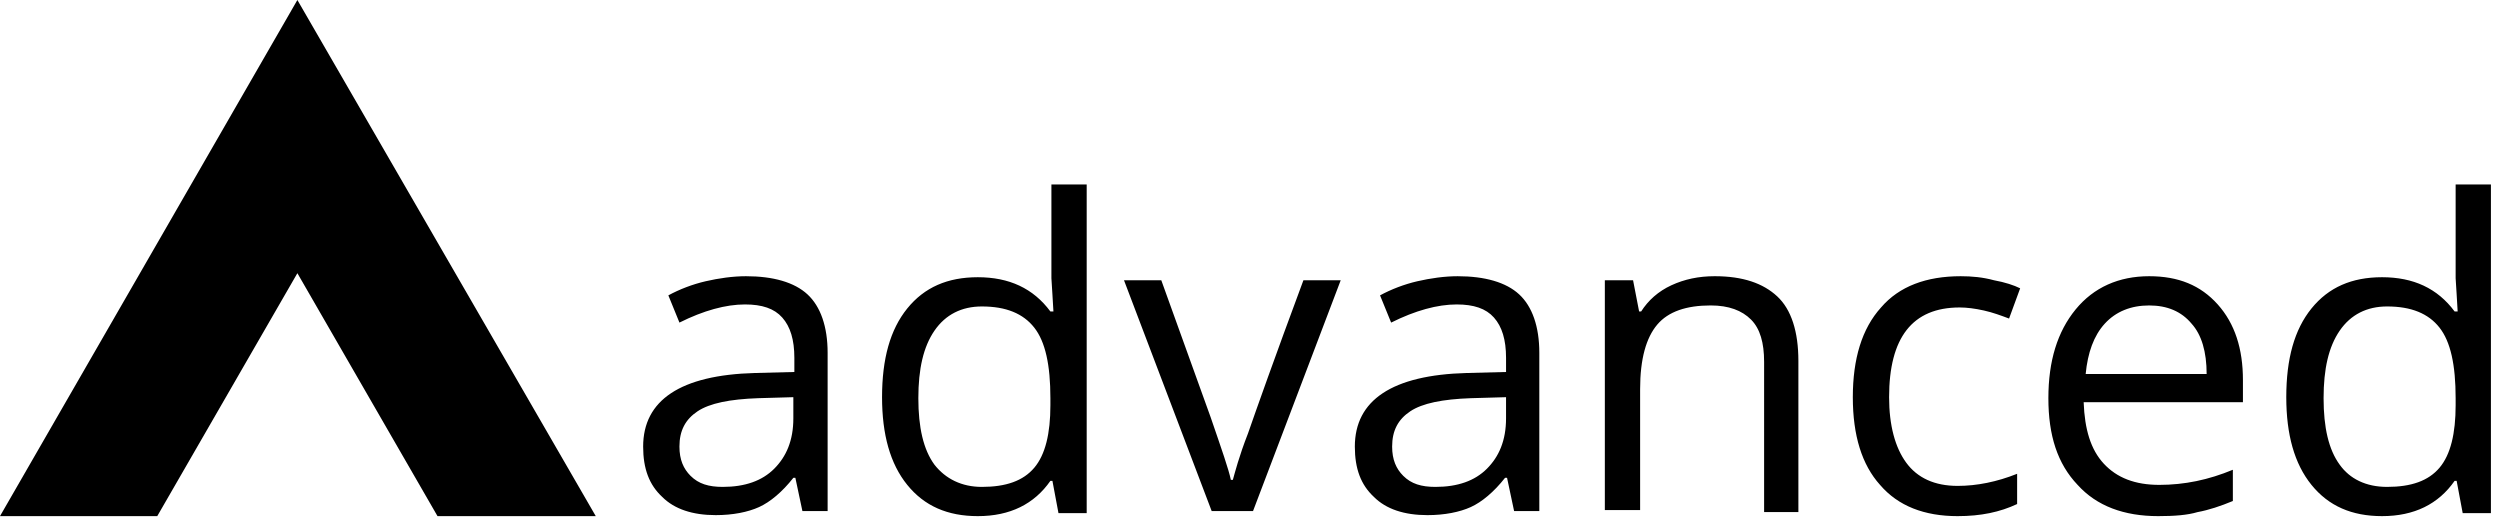 <svg xmlns="http://www.w3.org/2000/svg" viewBox="0 0 248 52"><g fill="#000" fill-rule="nonzero"><path d="M71.7 48.3c2.2 0 3.9-.6 5.1-1.8 1.2-1.2 1.9-2.8 1.9-5v-2.1l-3.5.1c-2.8.1-4.8.5-6 1.3-1.2.8-1.8 1.9-1.8 3.5 0 1.3.4 2.2 1.1 2.9.8.8 1.8 1.1 3.2 1.1m7.9 2.4-.7-3.3h-.2c-1.1 1.4-2.3 2.4-3.4 2.9s-2.6.8-4.3.8c-2.3 0-4.1-.6-5.3-1.8-1.3-1.2-1.9-2.8-1.9-5 0-4.6 3.7-7.1 11.1-7.3l3.9-.1v-1.4c0-1.8-.4-3.1-1.2-4-.8-.9-2-1.3-3.7-1.3-1.9 0-4.1.6-6.5 1.8l-1.1-2.7c1.1-.6 2.4-1.1 3.7-1.4 1.3-.3 2.7-.5 4-.5 2.7 0 4.8.6 6.1 1.8 1.3 1.2 2 3.2 2 5.8v15.7h-2.5Zm17.8-2.4c2.4 0 4.1-.6 5.2-1.9 1.1-1.3 1.6-3.4 1.6-6.2v-.7c0-3.3-.5-5.6-1.6-7-1.1-1.4-2.8-2.1-5.2-2.1-2 0-3.6.8-4.7 2.4-1.1 1.6-1.6 3.8-1.6 6.7 0 2.9.5 5.1 1.6 6.6 1.1 1.4 2.7 2.2 4.7 2.2m7-.6h-.2c-1.6 2.3-4 3.5-7.2 3.5-3 0-5.3-1-7-3.1-1.7-2.1-2.5-5-2.5-8.7 0-3.8.8-6.7 2.5-8.8 1.7-2.1 4-3.1 7-3.1 3.1 0 5.5 1.1 7.2 3.4h.3l-.1-1.7-.1-1.6v-9.3h3.5v32.6H105l-.6-3.2Zm15.8 3-8.7-22.9h3.7l4.9 13.6c1.1 3.2 1.8 5.2 2 6.2h.2c.2-.7.6-2.3 1.5-4.6.8-2.3 2.6-7.4 5.5-15.2h3.7l-8.7 22.9h-4.1Zm22.2-2.4c2.2 0 3.9-.6 5.1-1.8 1.2-1.2 1.9-2.8 1.9-5v-2.1l-3.5.1c-2.8.1-4.8.5-6 1.3-1.2.8-1.8 1.9-1.8 3.5 0 1.3.4 2.2 1.1 2.9.8.8 1.8 1.1 3.2 1.1m7.8 2.4-.7-3.3h-.2c-1.1 1.4-2.3 2.4-3.4 2.9s-2.6.8-4.3.8c-2.3 0-4.1-.6-5.3-1.8-1.3-1.2-1.9-2.8-1.9-5 0-4.6 3.7-7.1 11.1-7.3l3.9-.1v-1.4c0-1.8-.4-3.1-1.2-4-.8-.9-2-1.3-3.7-1.3-1.9 0-4.1.6-6.5 1.8l-1.1-2.7c1.1-.6 2.4-1.1 3.7-1.4 1.3-.3 2.7-.5 4-.5 2.7 0 4.8.6 6.1 1.8 1.3 1.2 2 3.2 2 5.8v15.7h-2.5Zm24.8 0V35.9c0-1.9-.4-3.3-1.3-4.2-.9-.9-2.2-1.4-4-1.4-2.4 0-4.2.6-5.3 1.9-1.1 1.3-1.7 3.4-1.7 6.4v12h-3.5V27.8h2.8l.6 3.1h.2c.7-1.1 1.7-2 3-2.6 1.3-.6 2.7-.9 4.3-.9 2.8 0 4.8.7 6.2 2 1.4 1.3 2.1 3.5 2.1 6.4v15H175v-.1Zm19.2.5c-3.3 0-5.9-1-7.7-3.1-1.8-2-2.7-4.9-2.7-8.7 0-3.8.9-6.8 2.8-8.9 1.8-2.1 4.5-3.1 7.9-3.1 1.1 0 2.2.1 3.3.4 1.1.2 2 .5 2.6.8l-1.1 3c-.8-.3-1.6-.6-2.5-.8-.9-.2-1.7-.3-2.4-.3-4.7 0-7 3-7 8.9 0 2.8.6 5 1.7 6.5s2.8 2.3 5.1 2.3c1.9 0 3.9-.4 5.9-1.2v3c-1.7.8-3.6 1.2-5.9 1.2m19-20.9c-1.8 0-3.3.6-4.4 1.8-1.1 1.2-1.7 2.9-1.9 5h12c0-2.2-.5-3.9-1.5-5-1-1.2-2.4-1.8-4.2-1.8m.9 20.9c-3.4 0-6.1-1-8-3.1-2-2.1-2.9-4.9-2.9-8.6 0-3.7.9-6.6 2.7-8.8 1.8-2.2 4.3-3.3 7.3-3.3 2.9 0 5.1.9 6.8 2.8 1.7 1.9 2.5 4.4 2.5 7.5v2.2h-15.8c.1 2.7.7 4.7 2 6.1 1.3 1.4 3.1 2.1 5.5 2.1 2.5 0 4.9-.5 7.3-1.5v3.1c-1.2.5-2.4.9-3.5 1.1-1 .3-2.3.4-3.9.4m22.7-2.9c2.4 0 4.1-.6 5.2-1.9 1.1-1.3 1.6-3.4 1.6-6.2v-.7c0-3.3-.5-5.6-1.6-7-1.1-1.4-2.8-2.1-5.2-2.1-2 0-3.6.8-4.7 2.4-1.1 1.6-1.6 3.8-1.6 6.7 0 2.9.5 5.1 1.6 6.6 1 1.4 2.6 2.2 4.7 2.2m6.9-.6h-.2c-1.6 2.3-4 3.5-7.2 3.5-3 0-5.3-1-7-3.1-1.7-2.1-2.5-5-2.5-8.7 0-3.8.8-6.7 2.5-8.8 1.7-2.1 4-3.1 7-3.1 3.1 0 5.5 1.1 7.2 3.4h.3l-.1-1.7-.1-1.6v-9.3h3.5v32.6h-2.8l-.6-3.2Z"/><path d="M29.5 0 0 51.2h15.6l13.9-24.1 13.9 24.1h15.7z"/></g></svg>